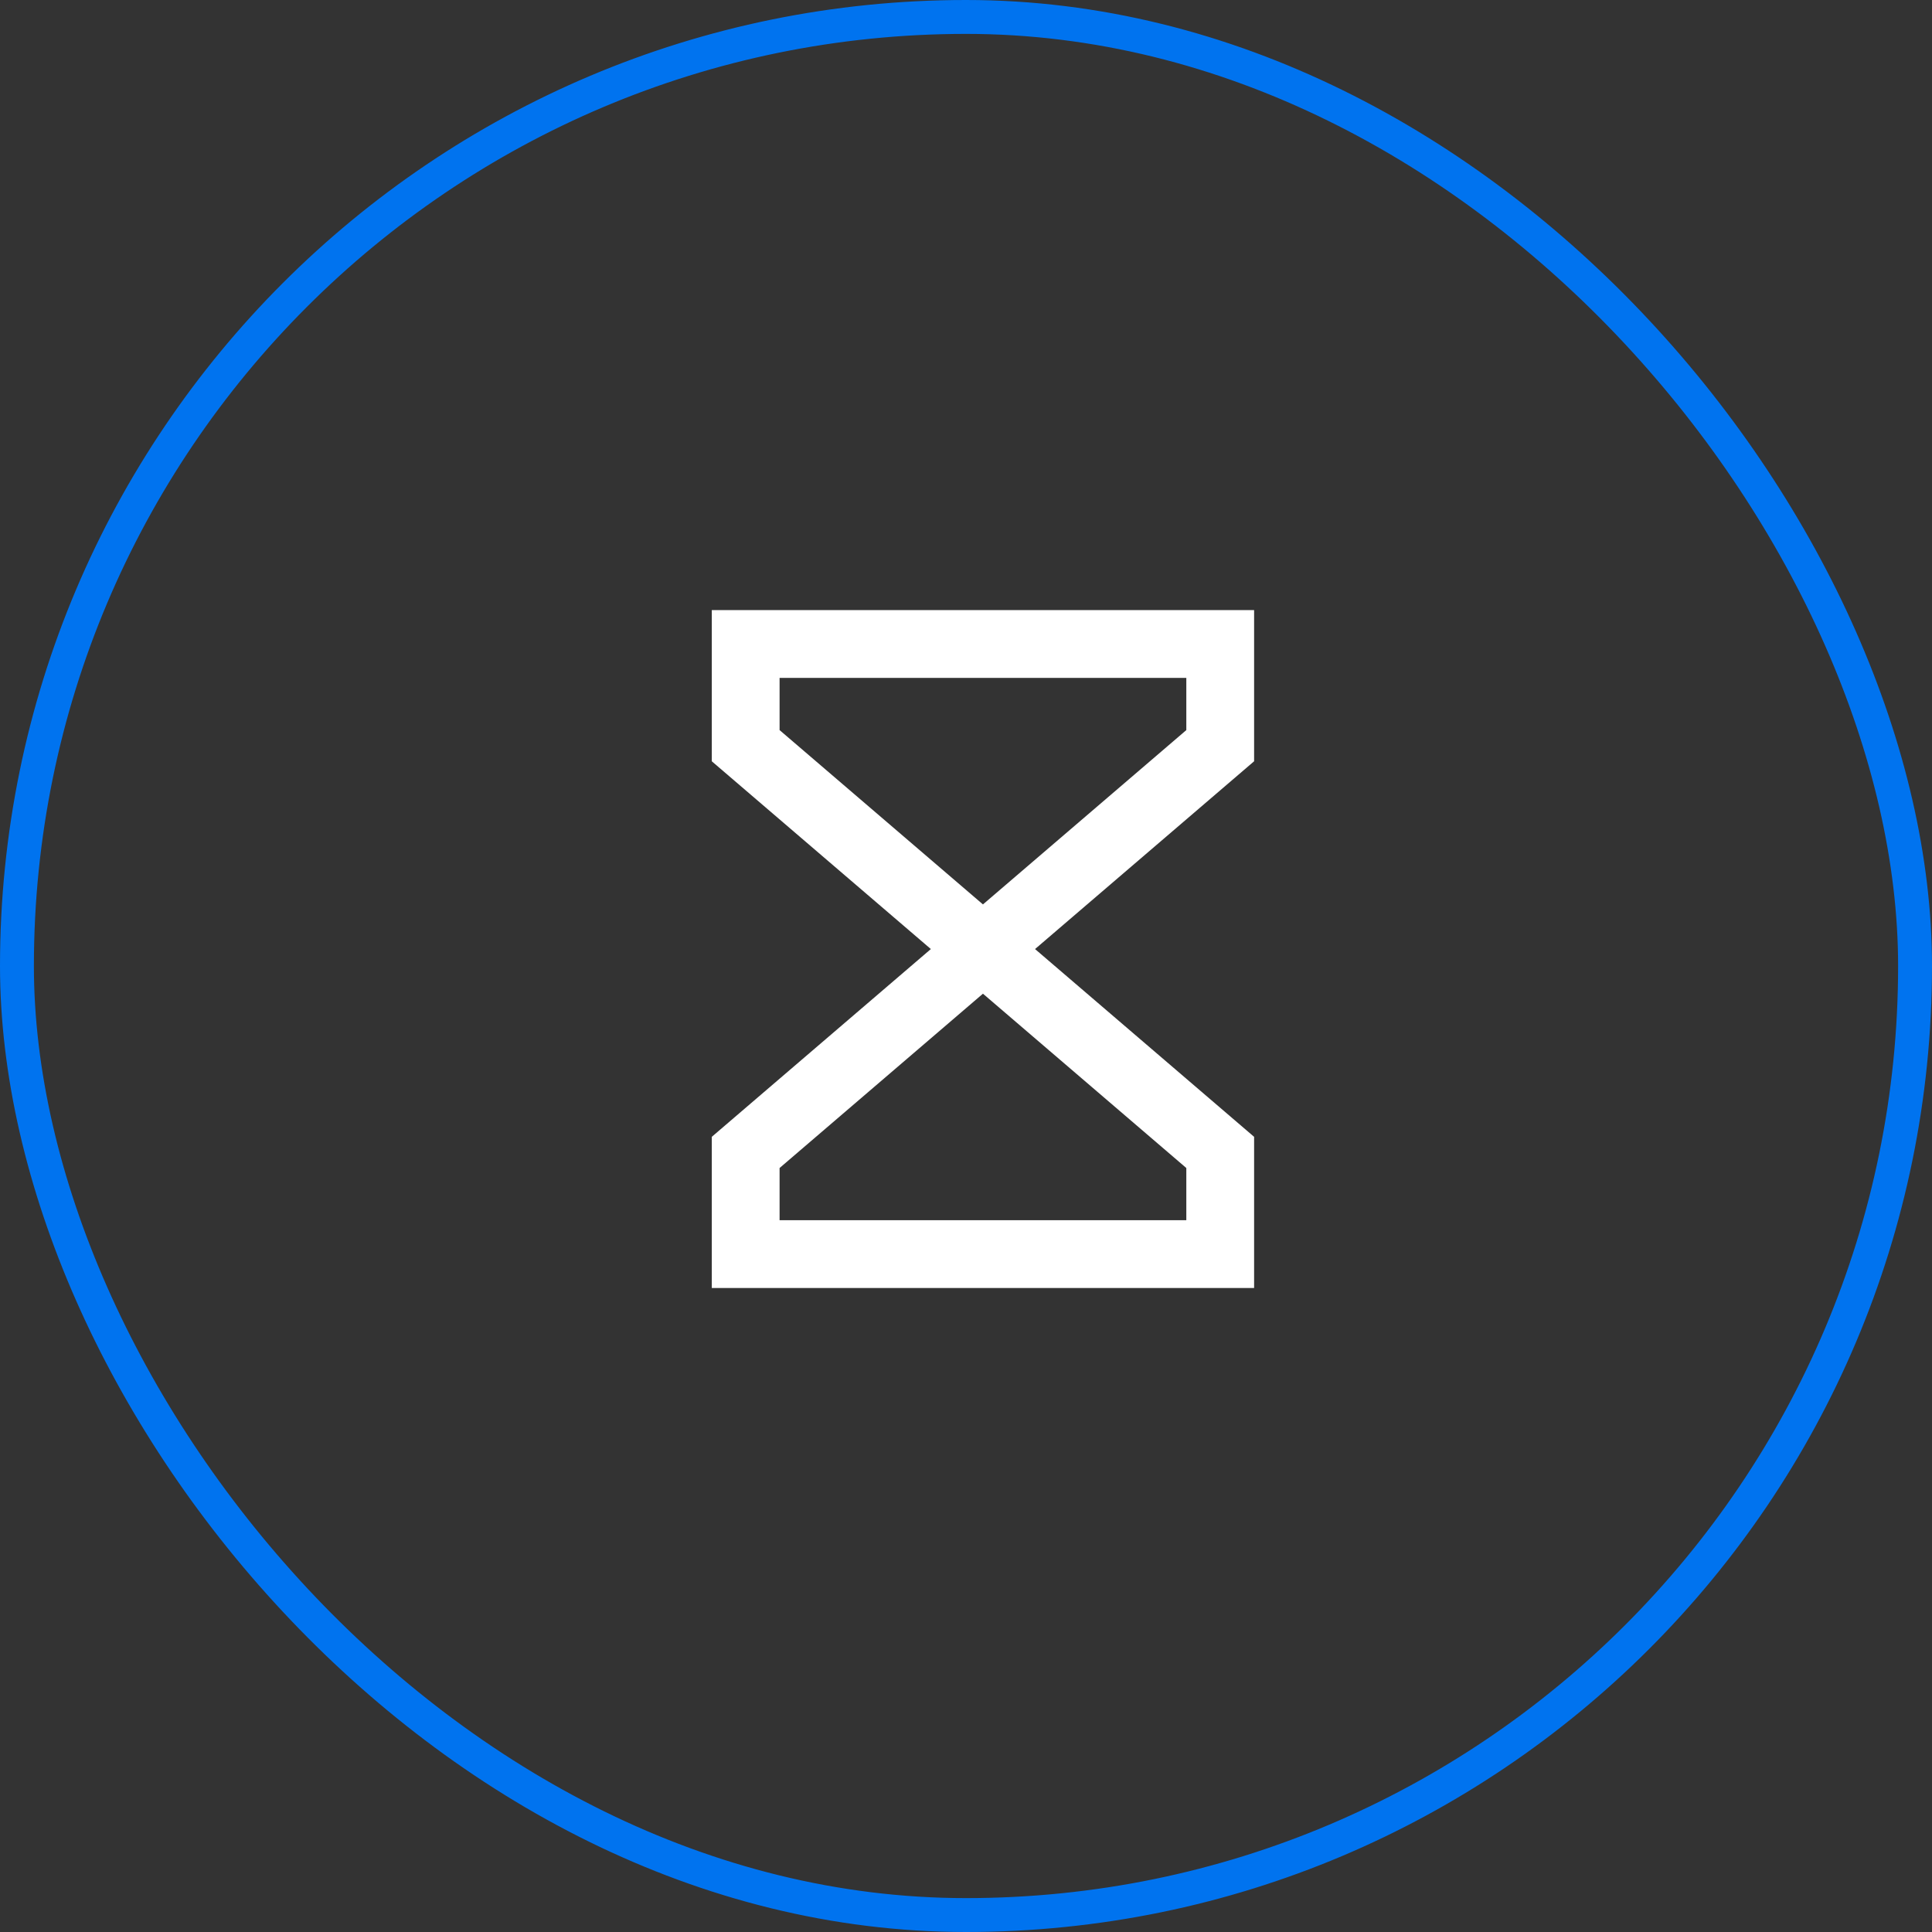 <svg width="57" height="57" viewBox="0 0 57 57" fill="none" xmlns="http://www.w3.org/2000/svg">
<rect x="0" y="0" width="57" height="57" fill="#333333" stroke="none"/>
<rect x="0.5" y="0.5" width="56" height="56" rx="28" stroke="#0073EF"/>
<path d="M21 18H37V22.46L30.537 28L37 33.54V38H21V33.54L27.463 28L21 22.46V18ZM29 26.683L35 21.54V20H23V21.54L29 26.683ZM29 29.317L23 34.46V36H35V34.46L29 29.317Z" fill="white"/>
</svg>
